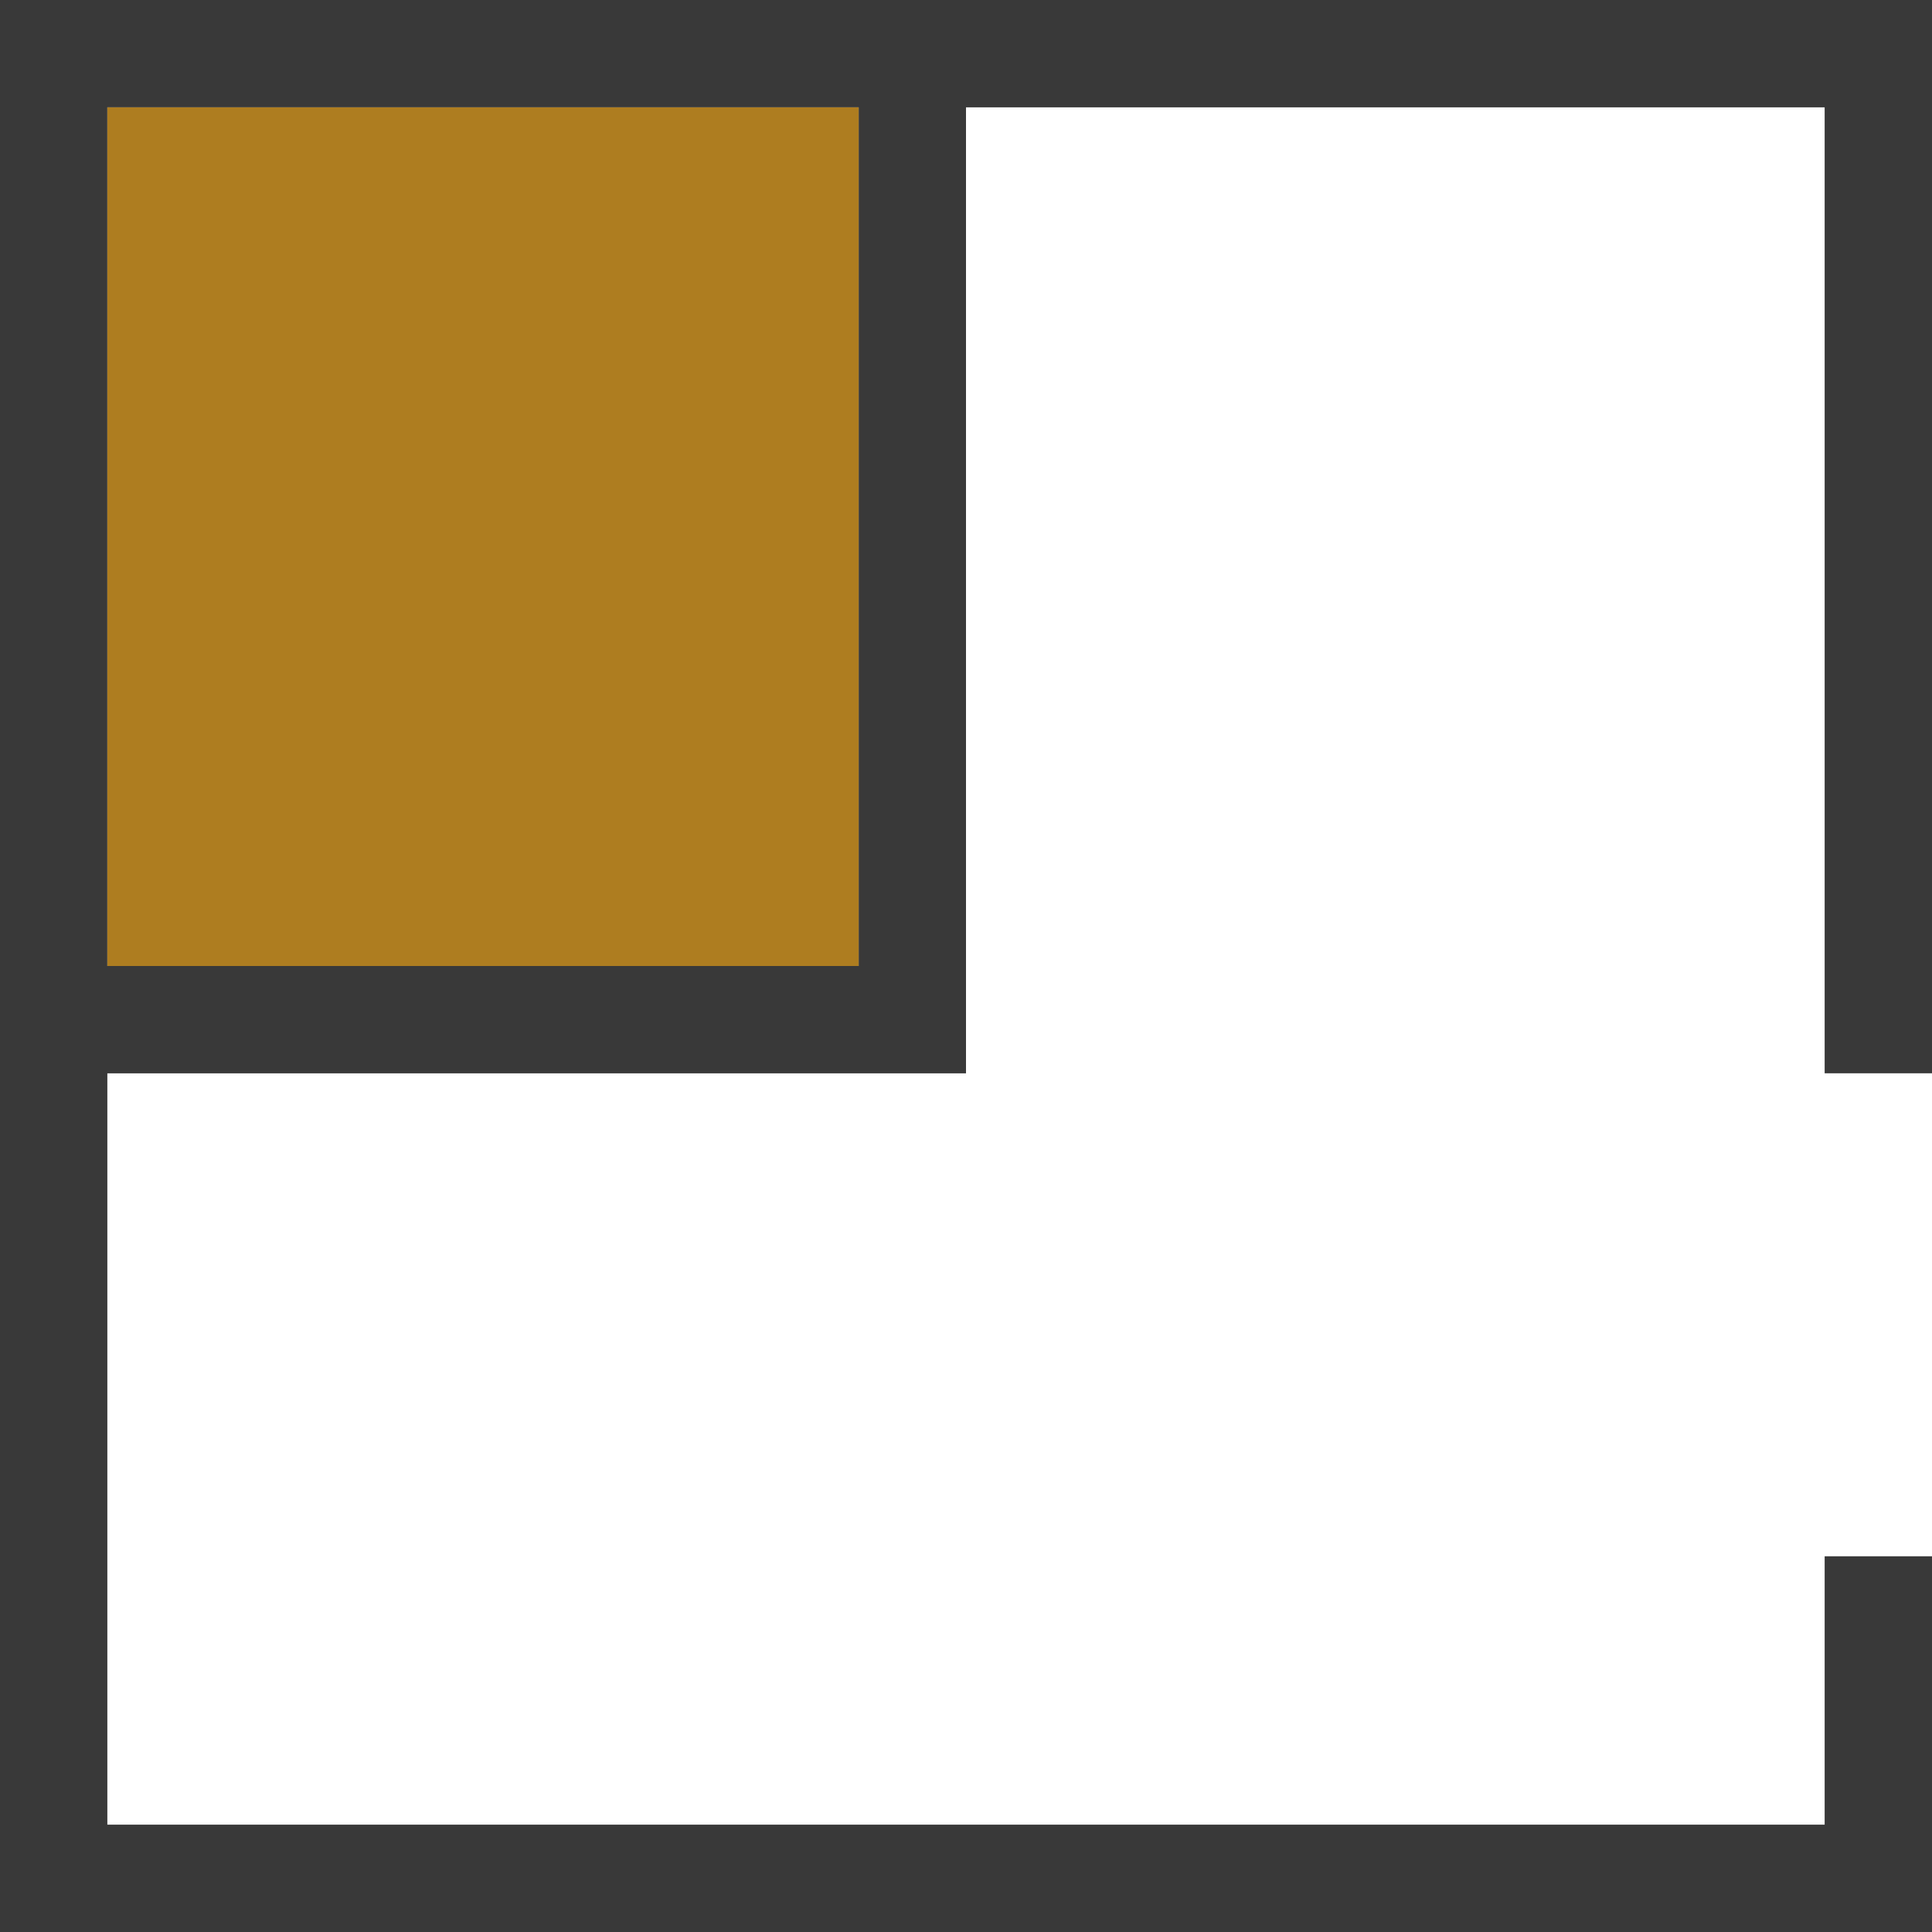 <svg xmlns="http://www.w3.org/2000/svg" width="34" height="34" viewBox="0 0 34 34">
  <g fill="none" fill-rule="evenodd">
    <path fill="#393939" d="M1.889,17 L15.111,17 L15.111,1.889 L1.889,1.889 L1.889,17 Z M1.889,32.111 L32.111,32.111 L32.111,27.388 L34,27.388 L34,34 L0,34 L0,0 L34,0 L34,18.888 L32.111,18.888 L32.111,1.889 L17,1.889 L17,18.889 L1.889,18.889 L1.889,32.111 Z"/>
    <rect width="13.222" height="15.111" x="1.889" y="1.889" fill="#AE7D20"/>
  </g>
</svg>
